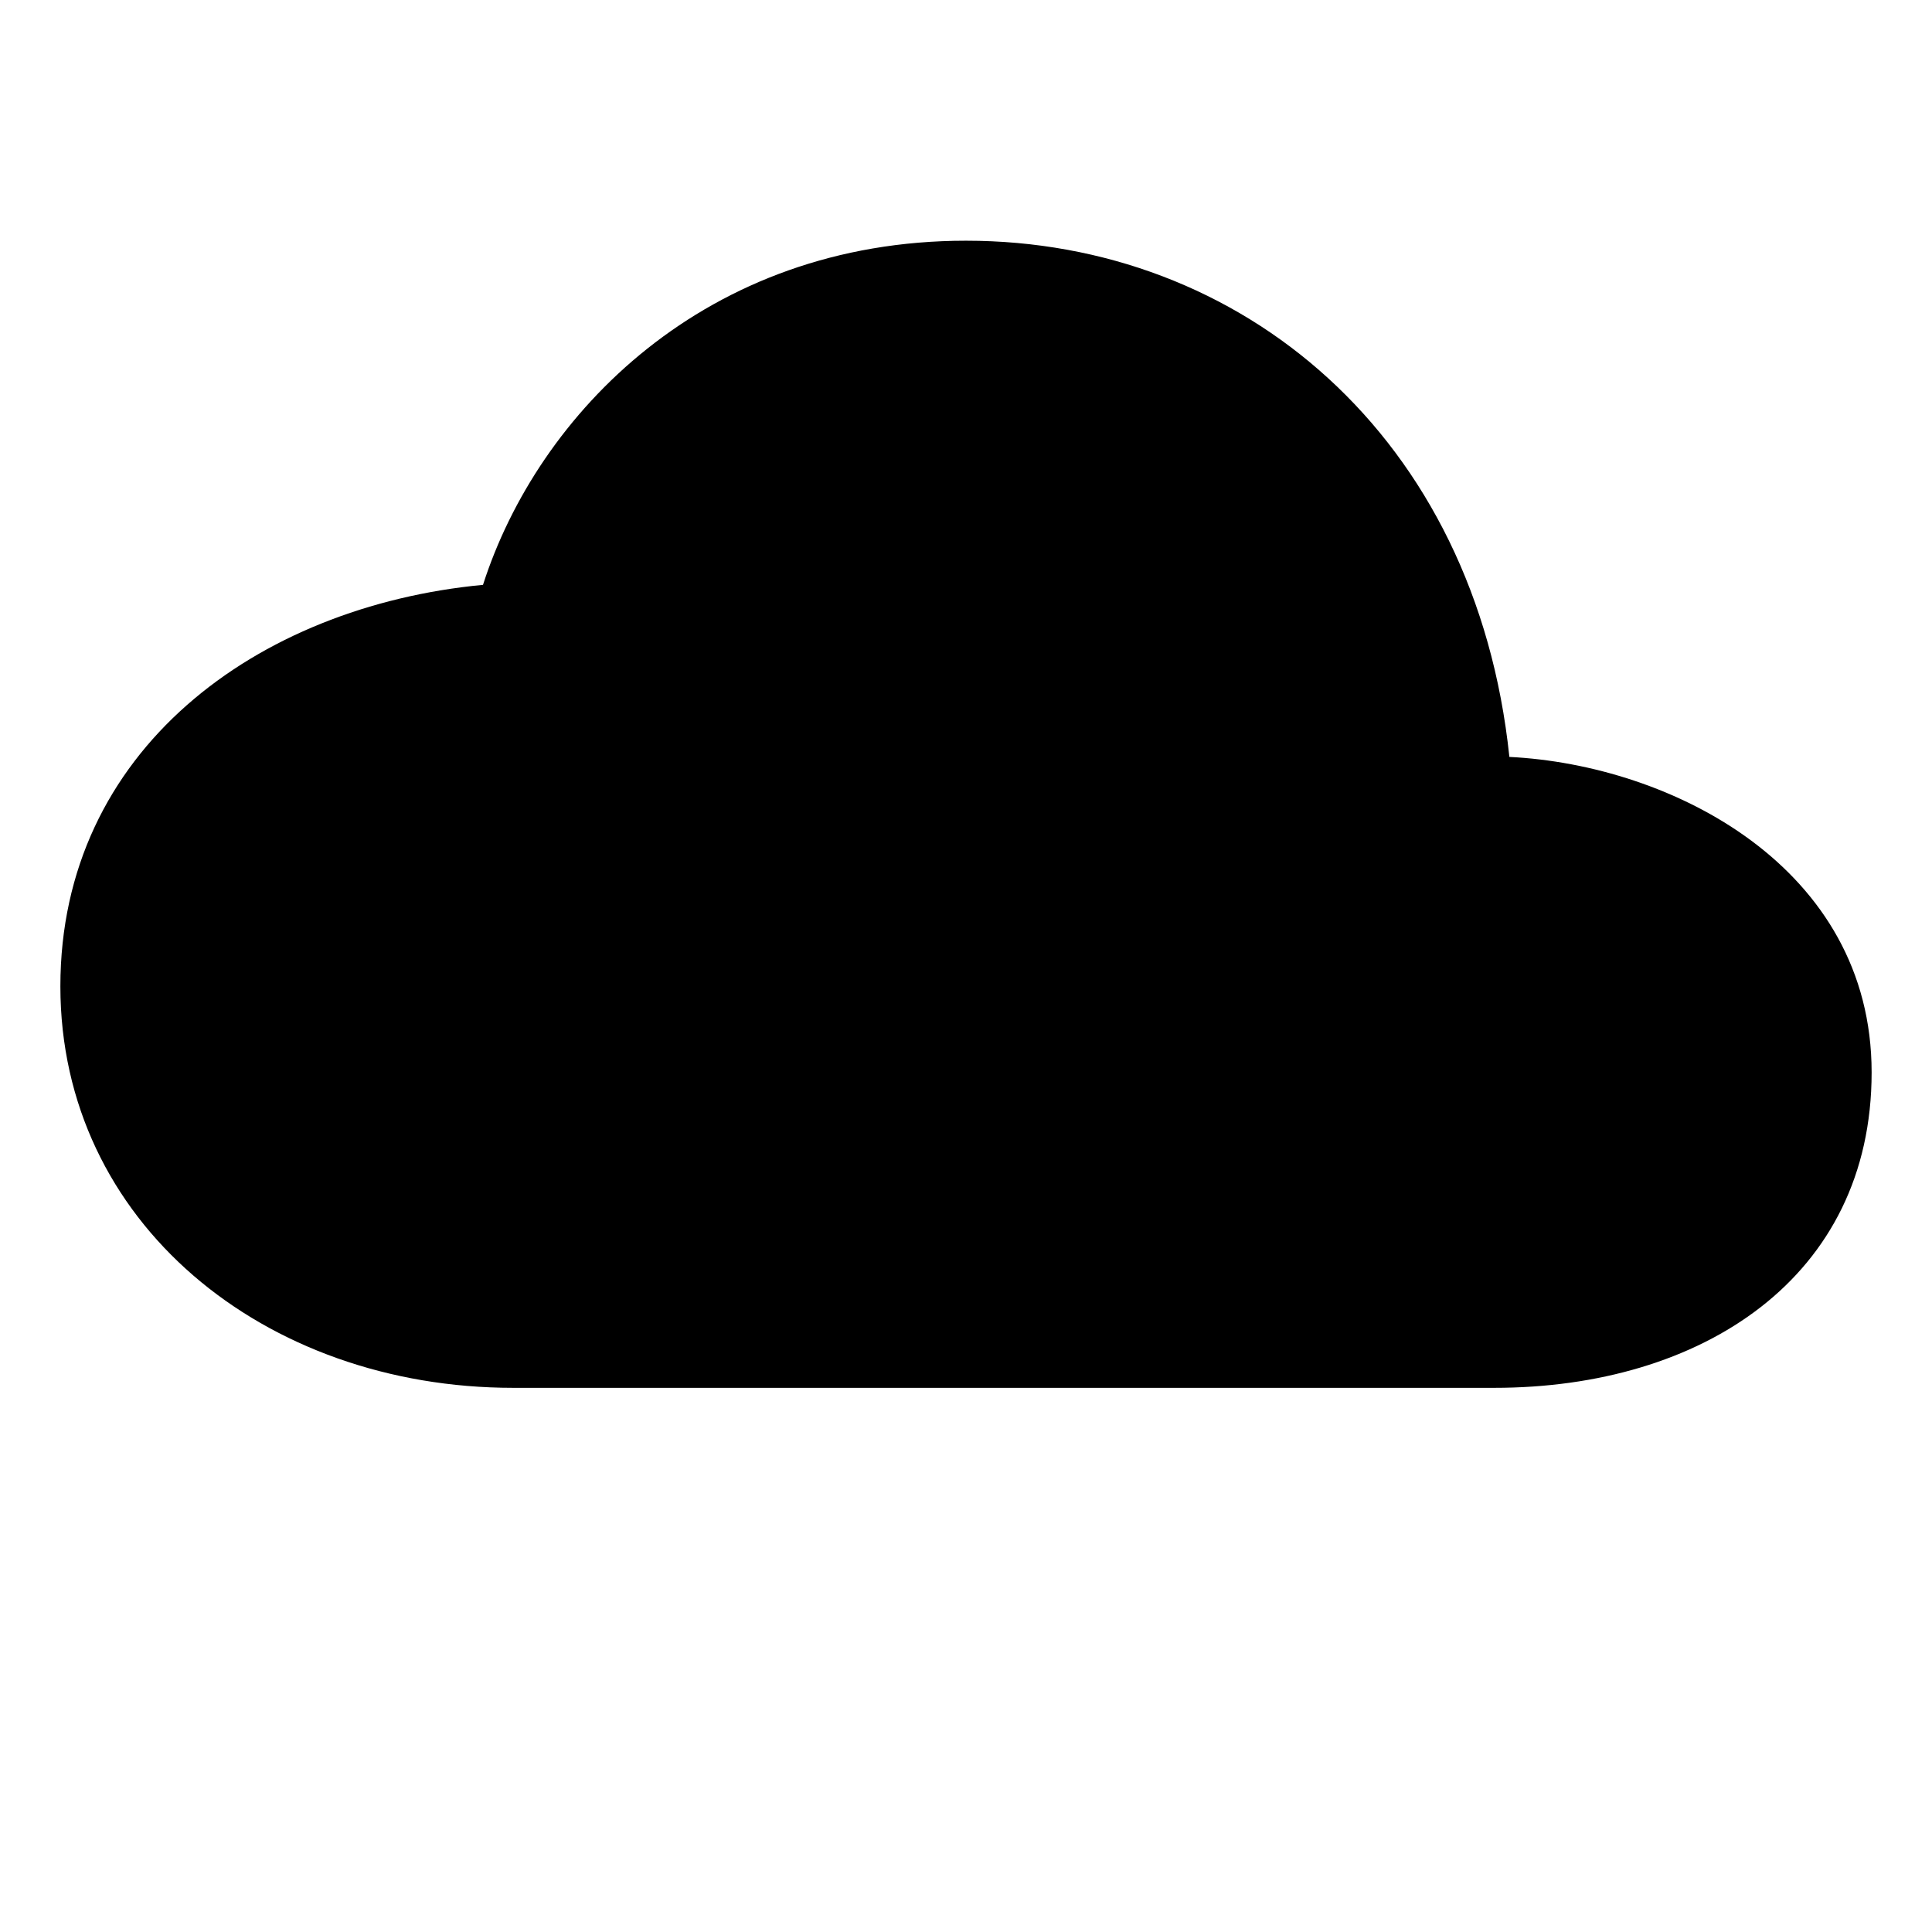 <svg xmlns="http://www.w3.org/2000/svg" class="ionicon ionicon" viewBox="0 0 512 512"><title>Cloud Upload</title><path d="M320 367.79h76c55 0 100-29.21 100-83.6s-53-81.47-96-83.6c-8.89-85.06-71-136.8-144-136.8-69 0-113.44 45.79-128 91.2-60 5.7-112 43.88-112 106.4s54 106.4 120 106.4h56" stroke-linecap="round" stroke-linejoin="round" class="ionicon-fill-none ionicon-stroke-width"/><path stroke-linecap="round" stroke-linejoin="round" d="M320 255.79l-64-64-64 64M256 448.21V207.79" class="ionicon-fill-none ionicon-stroke-width"/></svg>